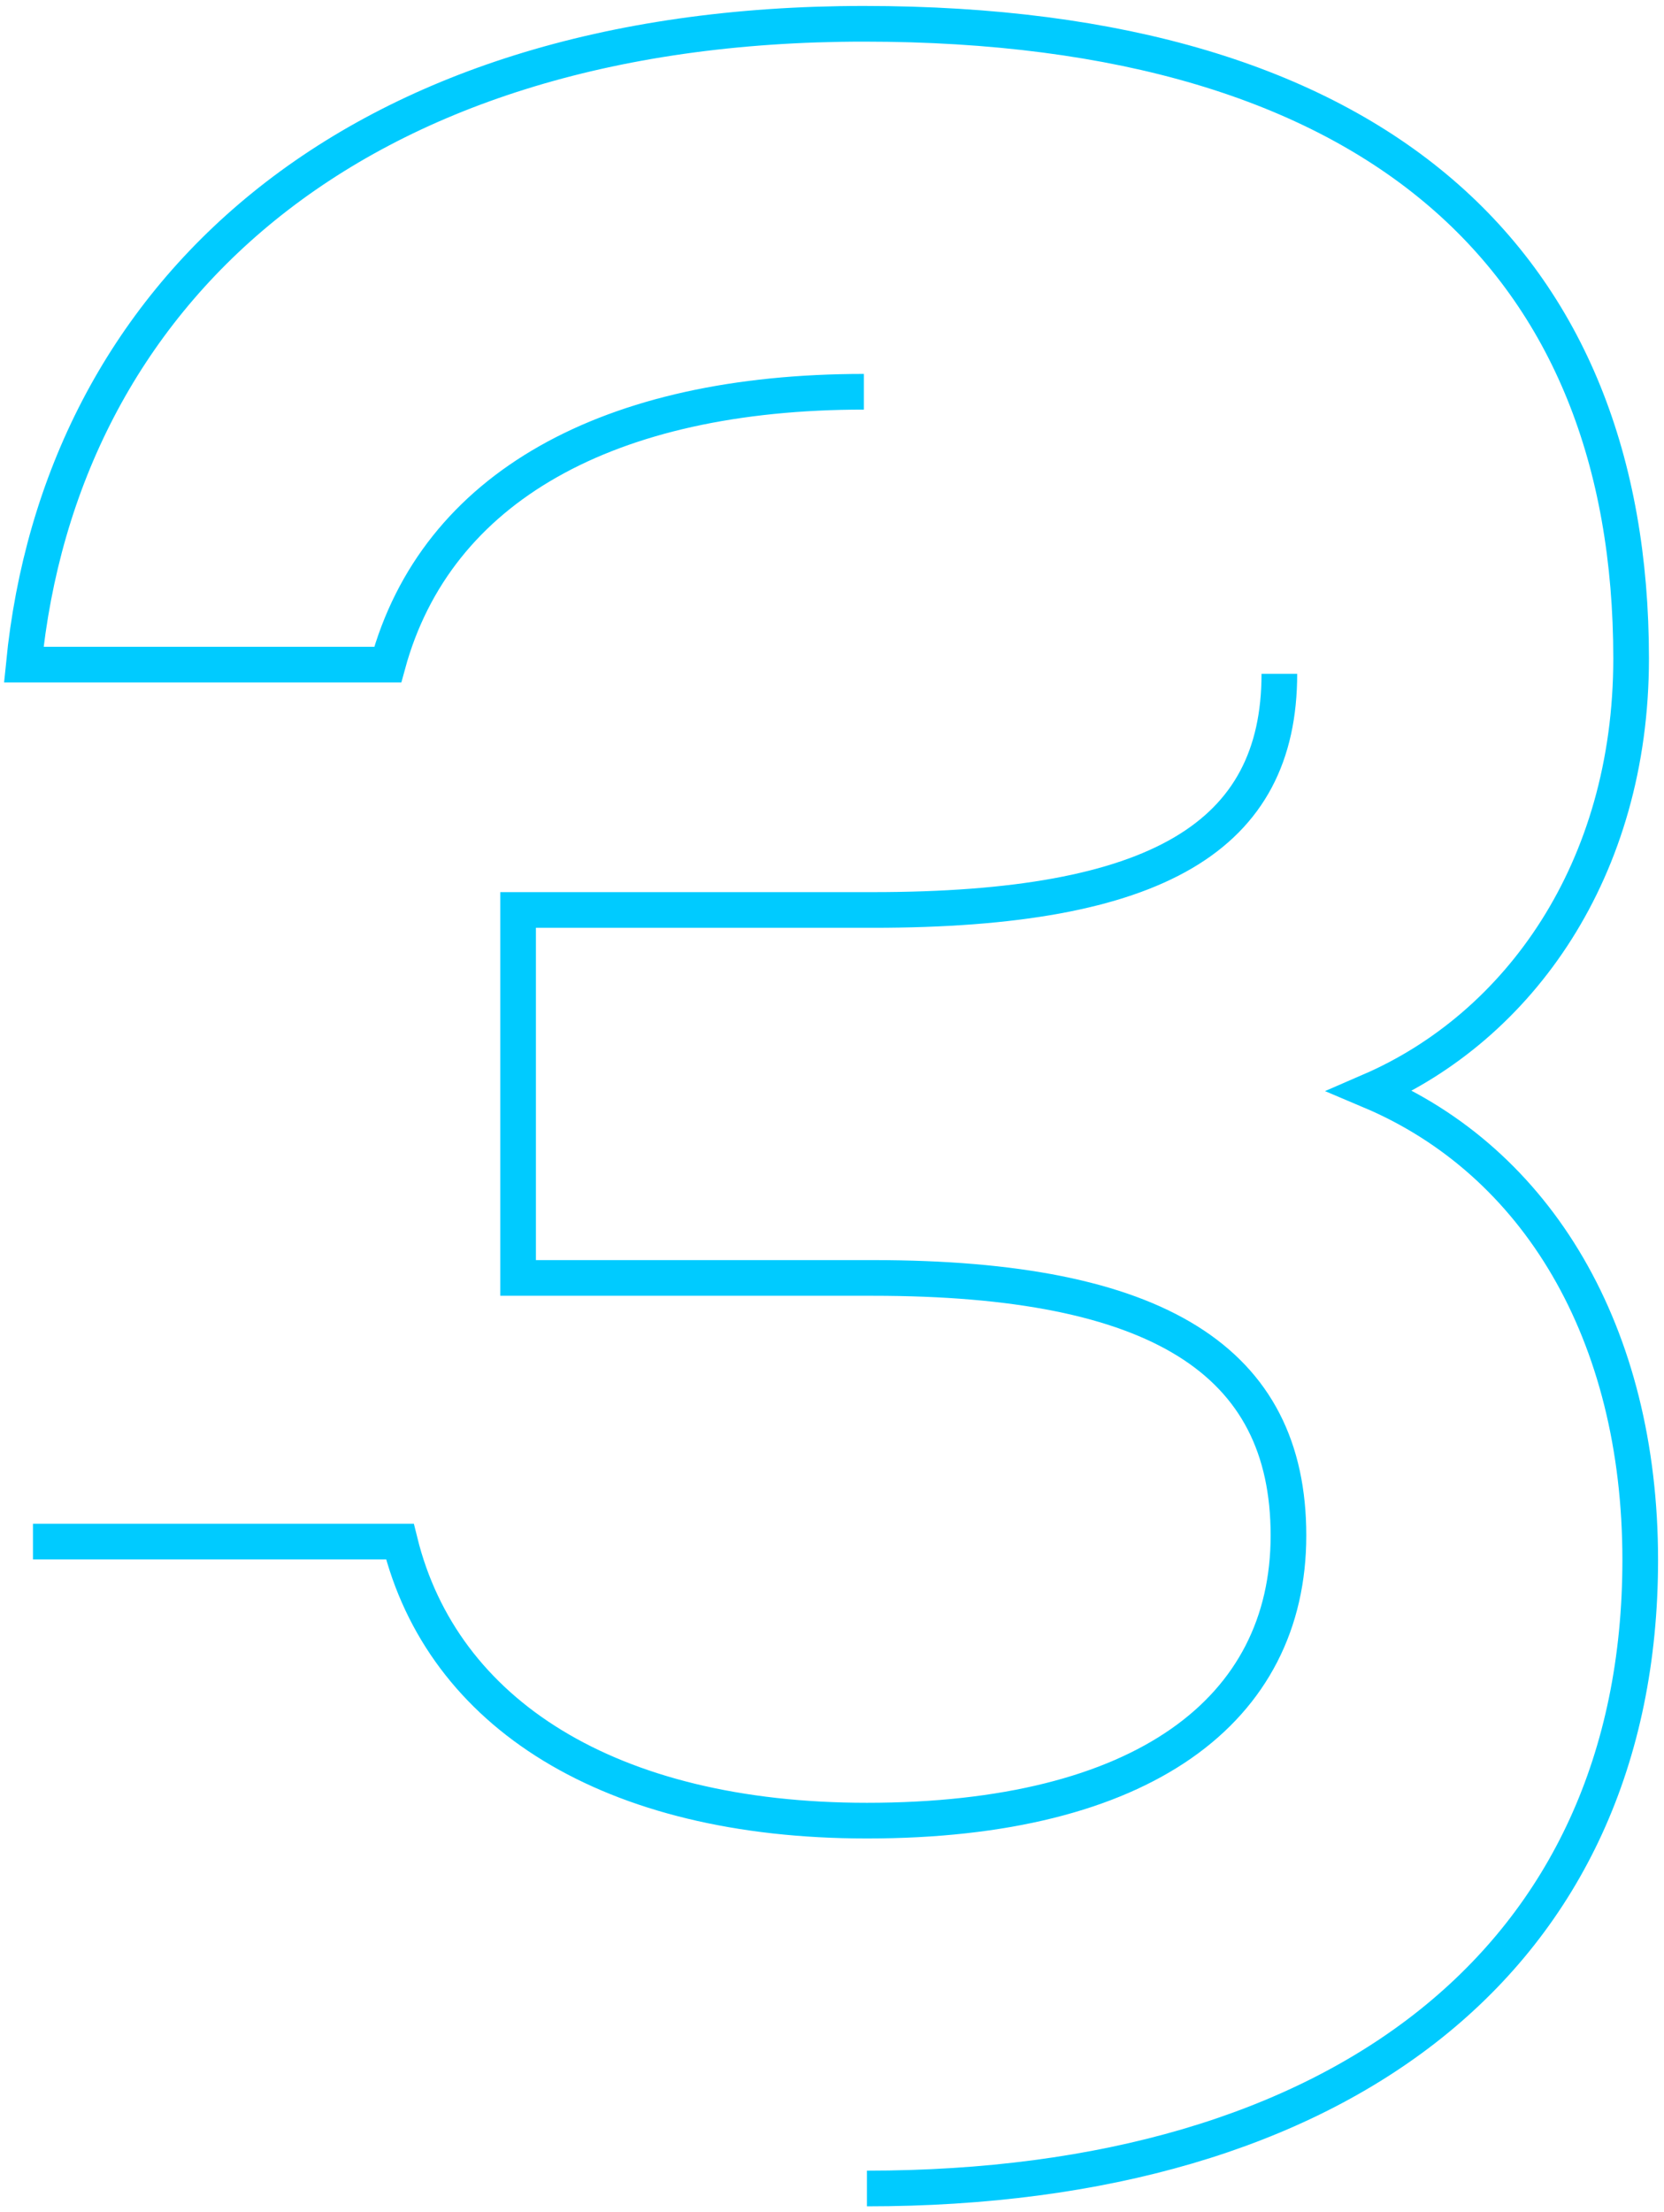 <svg width="70" height="93" viewBox="0 0 70 93" fill="none" xmlns="http://www.w3.org/2000/svg">
<path d="M1.387 64.805H16.823C18.608 72.024 25.624 76.536 36.469 76.536C48.08 76.536 54.202 71.894 54.202 64.548C54.202 57.203 48.717 53.722 36.723 53.722H21.795V38.253H36.723C48.717 38.253 53.819 35.158 53.819 28.326M36.34 16.469C25.624 16.469 18.349 20.463 16.311 27.939H1C2.531 12.47 14.65 1 36.34 1C58.03 1 68.617 11.053 68.617 27.682C68.617 36.575 63.898 43.151 57.647 45.859C64.664 48.823 69 56.043 69 65.579C69 82.334 56.37 92 36.469 92" stroke="#00CBFF" stroke-width="1.5" stroke-miterlimit="10"/>
</svg>
